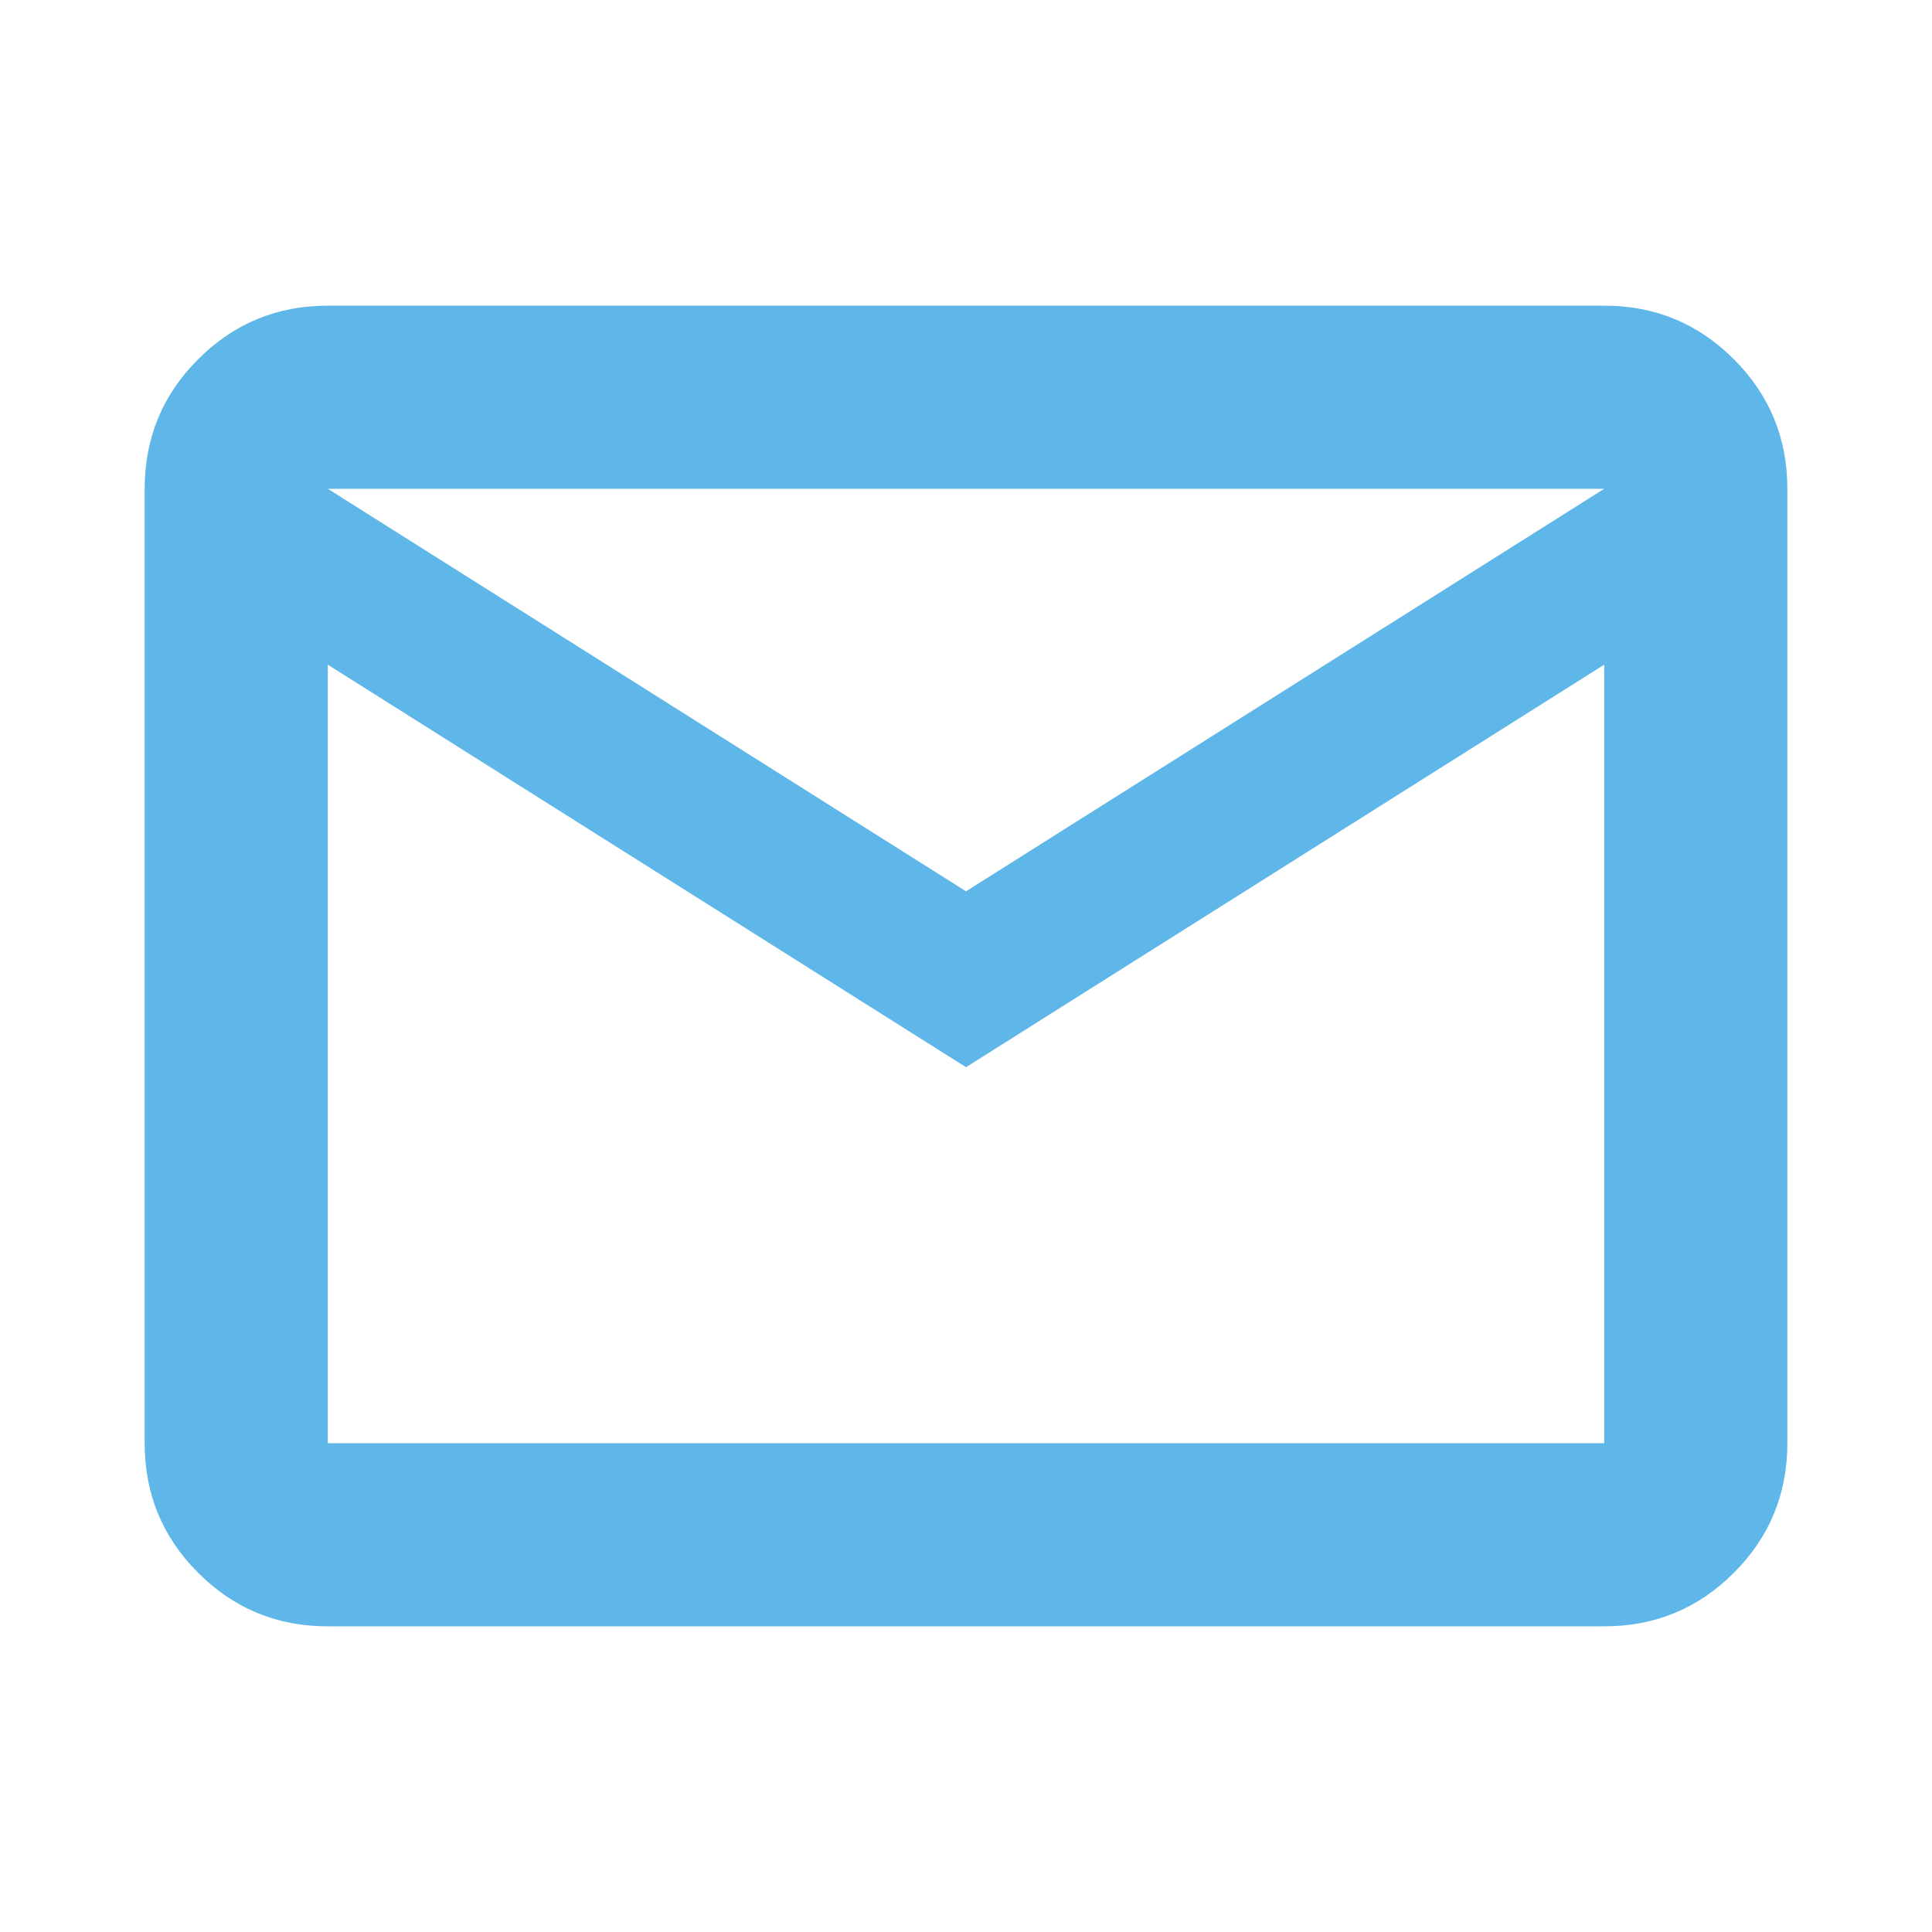 <svg width="24" height="24" viewBox="0 0 24 24" fill="none" xmlns="http://www.w3.org/2000/svg">
<mask id="mask0_24387_283" style="mask-type:alpha" maskUnits="userSpaceOnUse" x="0" y="0" width="24" height="24">
<rect width="24" height="24" fill="#D9D9D9"/>
</mask>
<g mask="url(#mask0_24387_283)">
<path d="M4.072 20.203C3.442 20.203 2.905 19.982 2.462 19.538C2.018 19.095 1.797 18.558 1.797 17.928V6.072C1.797 5.442 2.018 4.906 2.462 4.462C2.905 4.019 3.442 3.797 4.072 3.797H19.928C20.558 3.797 21.095 4.019 21.538 4.462C21.982 4.906 22.203 5.442 22.203 6.072V17.928C22.203 18.558 21.982 19.095 21.538 19.538C21.095 19.982 20.558 20.203 19.928 20.203H4.072ZM12 13.257L4.072 8.257V17.928H19.928V8.257L12 13.257ZM12 11.072L19.928 6.072H4.072L12 11.072ZM4.072 8.257V6.072V17.928V8.257Z" fill="#5EB7E8"/>
</g>
</svg>
